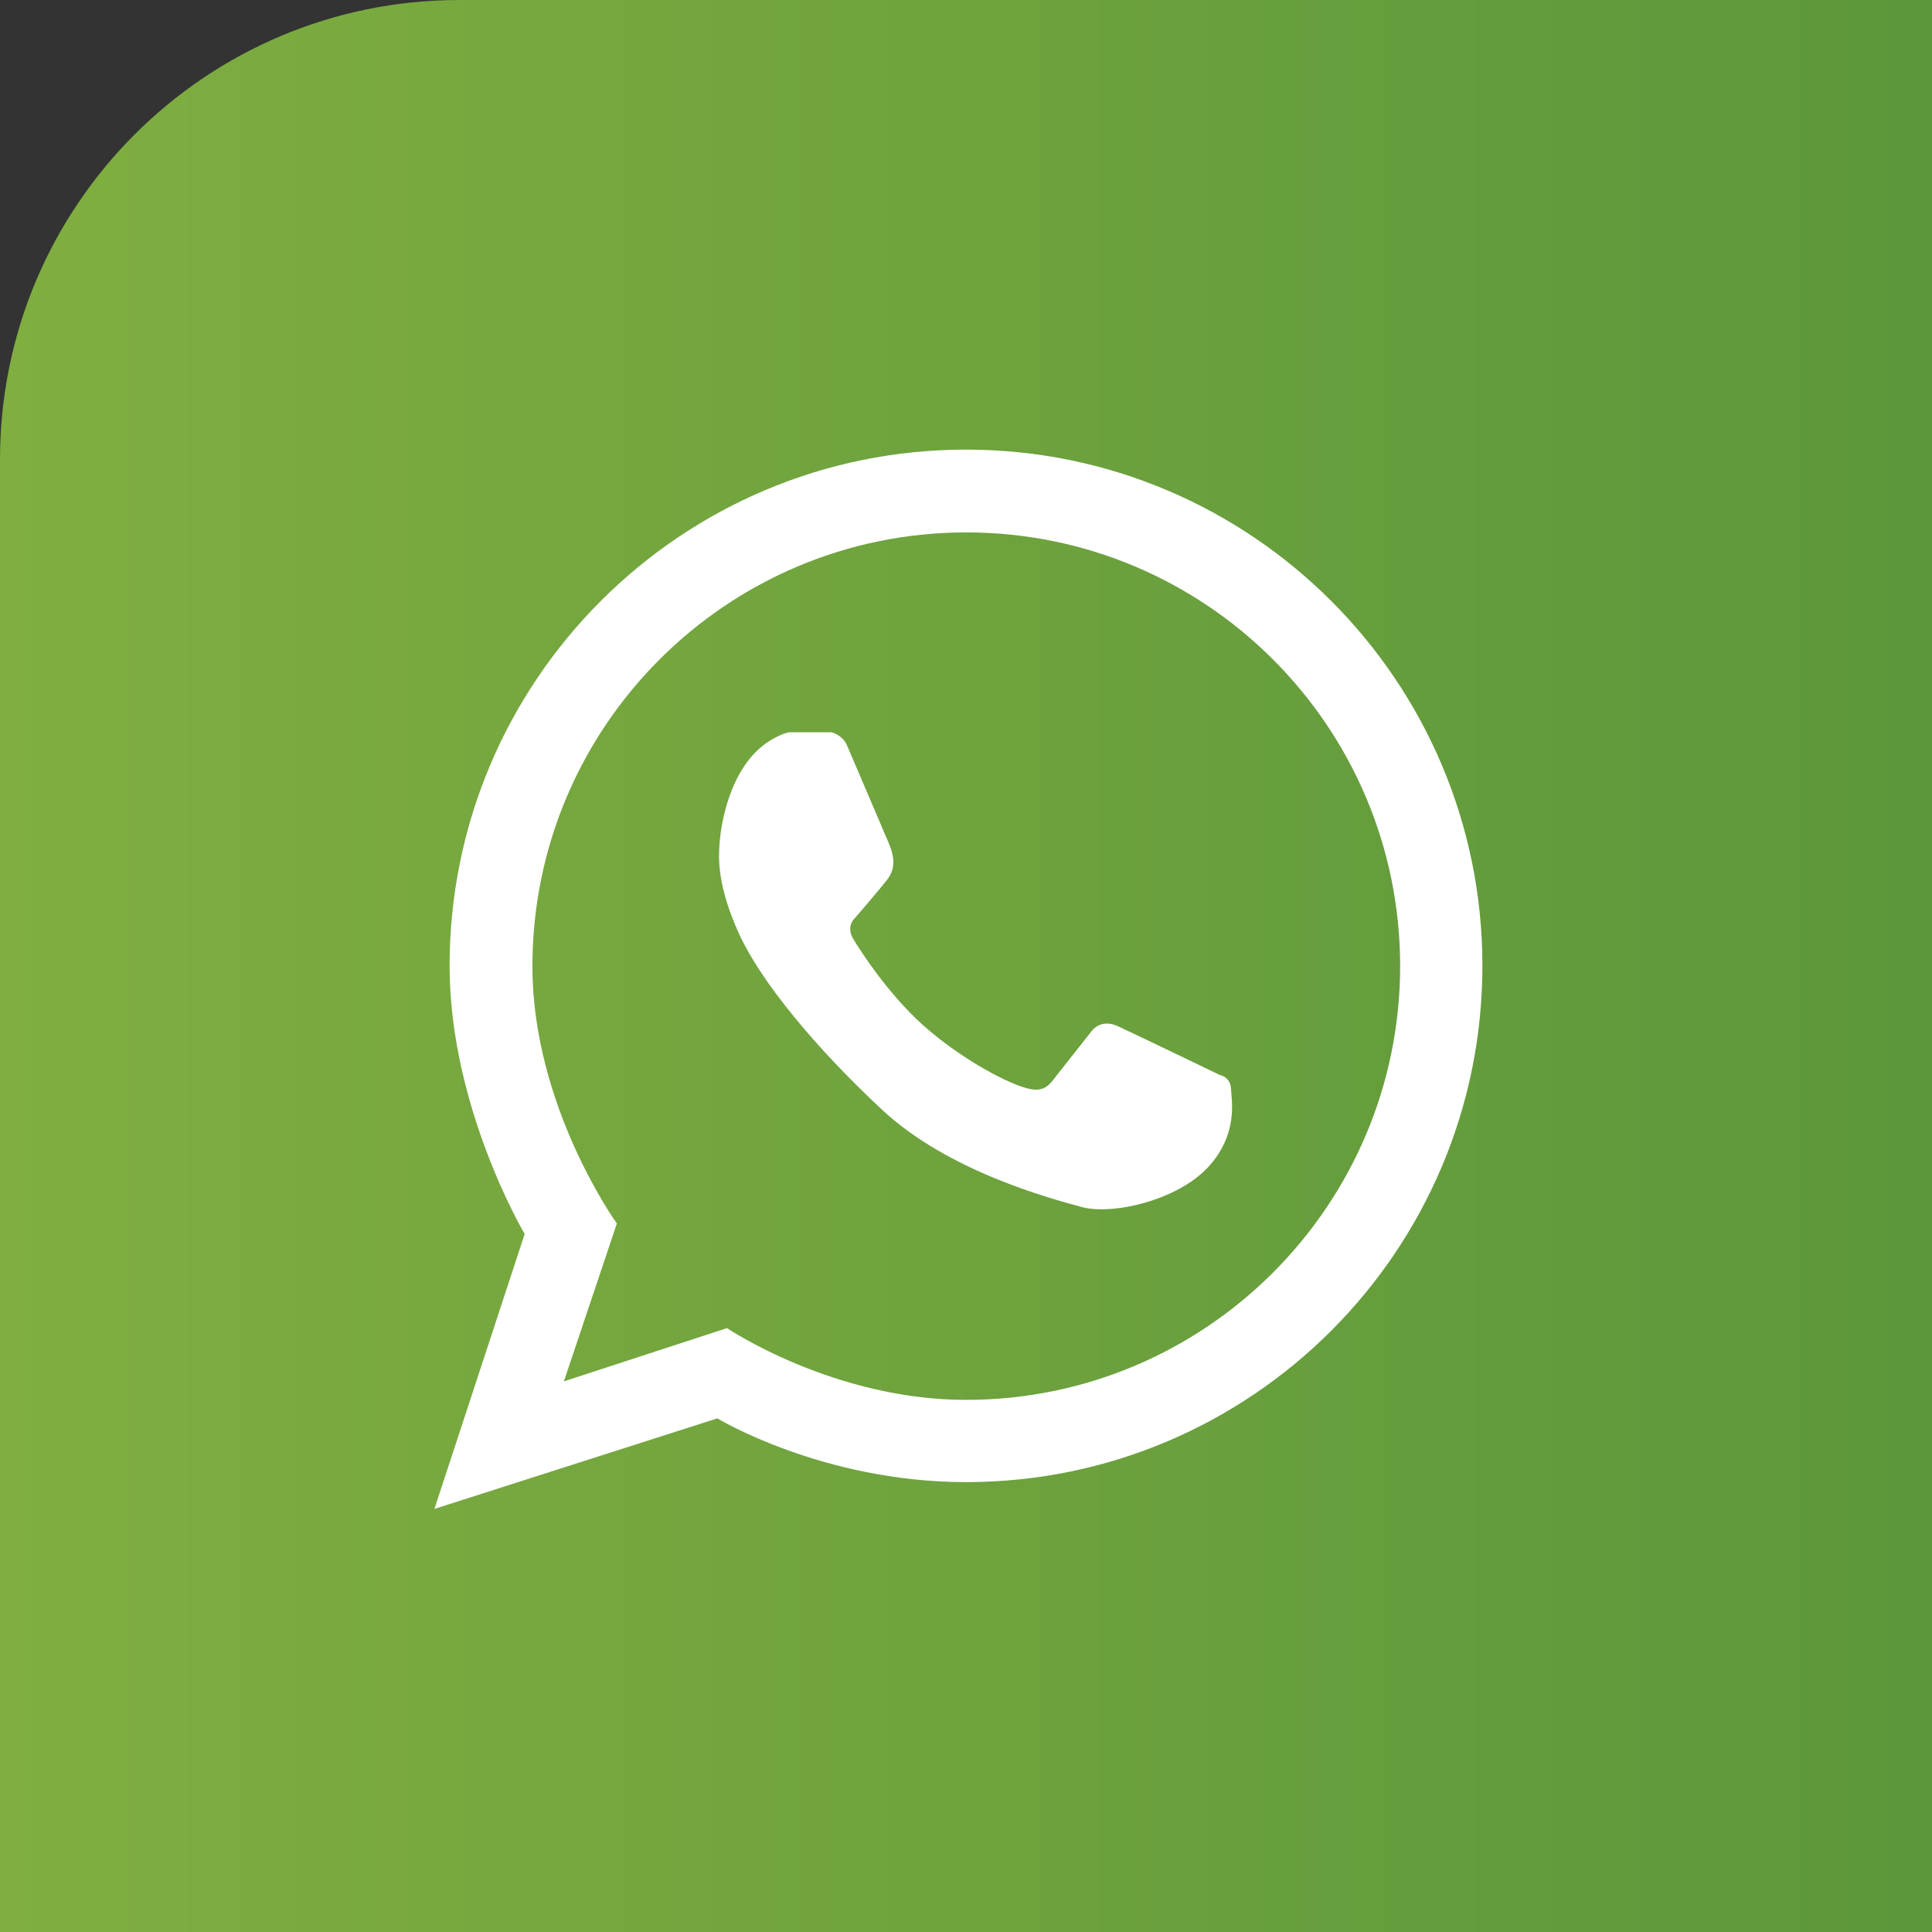 <?xml version="1.0" encoding="utf-8"?>
<!-- Generator: Adobe Illustrator 23.0.1, SVG Export Plug-In . SVG Version: 6.00 Build 0)  -->
<svg version="1.1" id="Camada_1" xmlns="http://www.w3.org/2000/svg" xmlns:xlink="http://www.w3.org/1999/xlink" x="0px" y="0px"
	 viewBox="0 0 70 70" style="enable-background:new 0 0 70 70;" xml:space="preserve">
<rect x="0" y="0" width="70" height="70" fill="#333333" stroke="none"/>
<style type="text/css">
	.st0{fill:url(#SVGID_1_);}
	.st1{fill:#FFFFFF;}
</style>
<linearGradient id="SVGID_1_" gradientUnits="userSpaceOnUse" x1="0" y1="35" x2="70" y2="35">
	<stop  offset="0" style="stop-color:#80AE40"/>
	<stop  offset="1" style="stop-color:#5C973B"/>
</linearGradient>
<path class="st0" d="M70,70H0V16.65C0,7.45,7.45,0,16.65,0H70V70z"/>
<g>
	<path class="st1" d="M35,16.29c-10.33,0-18.71,8.38-18.71,18.71c0,5.13,2.72,9.71,2.72,9.71l-3.27,9.96l10.25-3.28
		c0,0,3.81,2.31,9.01,2.31c10.33,0,18.71-8.38,18.71-18.71C53.71,24.67,45.33,16.29,35,16.29z M35,50.72c-4.81,0-8.66-2.6-8.66-2.6
		l-5.91,1.93l1.92-5.72c0,0-3.06-4.24-3.06-9.32c0-8.68,7.04-15.72,15.72-15.72c8.68,0,15.72,7.04,15.72,15.72
		C50.72,43.68,43.68,50.72,35,50.72z"/>
	<path class="st1" d="M27.87,26.85c0,0,0.51-0.32,0.77-0.32c0.26,0,1.47,0,1.47,0s0.4,0.07,0.58,0.48c0.18,0.41,1.42,3.33,1.52,3.56
		c0.09,0.23,0.33,0.78-0.05,1.28c-0.39,0.5-1.2,1.43-1.2,1.43s-0.32,0.29-0.04,0.75c0.28,0.46,1.25,1.97,2.53,3.12
		c1.28,1.14,2.84,1.99,3.62,2.24c0.78,0.26,0.95-0.09,1.25-0.47c0.3-0.38,1.23-1.56,1.23-1.56s0.32-0.47,0.95-0.18
		c0.63,0.29,3.7,1.77,3.7,1.77s0.37,0.06,0.4,0.48c0.02,0.42,0.28,1.66-0.83,2.86c-1.11,1.2-3.47,1.75-4.59,1.44
		c-1.12-0.31-4.82-1.28-7.23-3.53s-4.37-4.62-5.17-6.36c-0.8-1.75-0.75-2.78-0.71-3.27C26.1,30.09,26.36,27.82,27.87,26.85z"/>
</g>
</svg>
